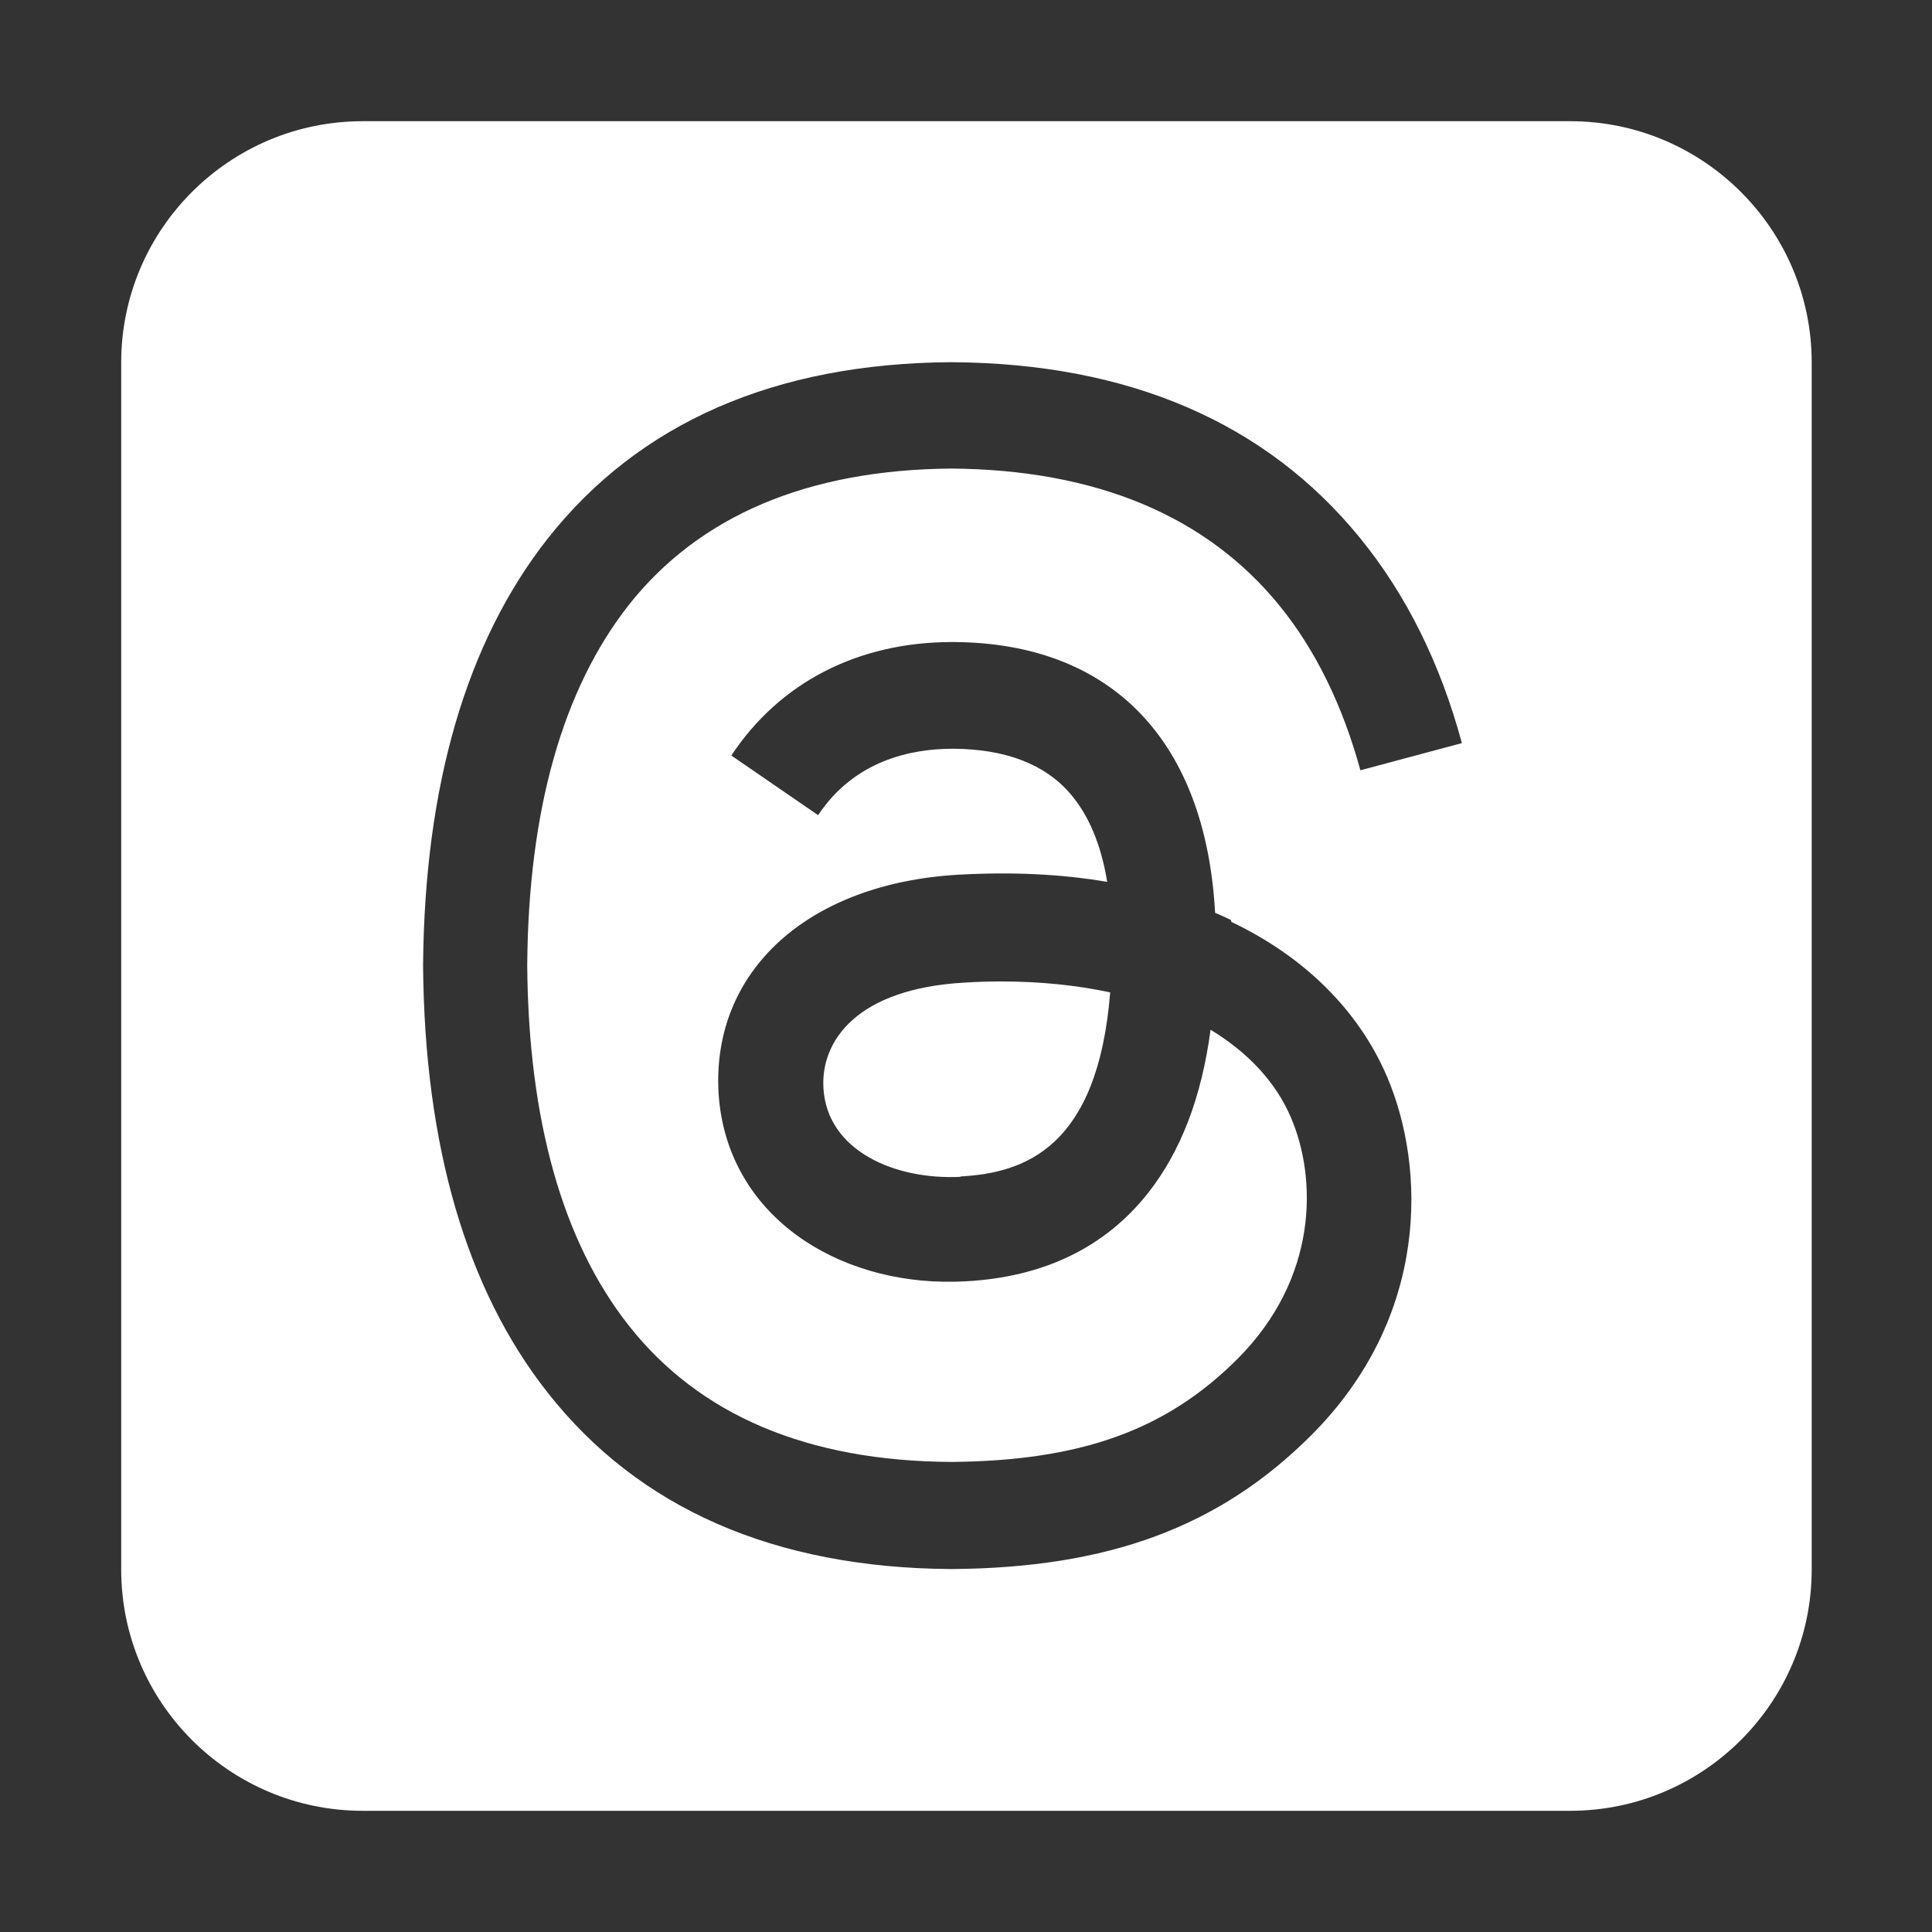 <svg xmlns="http://www.w3.org/2000/svg" xmlns:xlink="http://www.w3.org/1999/xlink" width="200" zoomAndPan="magnify" viewBox="0 0 150 150" height="200" preserveAspectRatio="xMidYMid meet" version="1.0"><rect x="0" y="0" width="150" height="150" fill="#333333" stroke="none"/><defs><clipPath id="c5817c2a7e"><path d="M 9.41 9 L 140.66 9 L 140.66 141 L 9.41 141 Z M 9.41 9 " clip-rule="nonzero"/></clipPath></defs><g clip-path="url(#c5817c2a7e)"><path fill="#ffffff" d="M 28.16 9.41 C 17.816 9.41 9.41 17.812 9.41 28.148 L 9.41 121.852 C 9.41 132.188 17.816 140.59 28.16 140.59 L 121.91 140.59 C 132.25 140.59 140.66 132.188 140.66 121.852 L 140.66 28.148 C 140.66 17.812 132.25 9.41 121.91 9.41 Z M 95.602 71.574 C 101.312 74.297 105.473 78.457 107.672 83.551 C 110.719 90.664 111.012 102.262 101.754 111.484 C 94.664 118.543 86.078 121.734 73.891 121.82 L 73.832 121.82 C 60.121 121.734 49.574 117.105 42.516 108.117 C 36.215 100.125 32.965 88.969 32.848 75 L 32.848 74.941 C 32.965 60.973 36.215 49.848 42.516 41.824 C 49.605 32.836 60.152 28.207 73.832 28.121 L 73.891 28.121 C 87.633 28.207 98.297 32.805 105.59 41.766 C 109.195 46.188 111.832 51.516 113.5 57.695 L 105.621 59.805 C 104.242 54.766 102.133 50.461 99.352 47.035 C 93.668 40.039 85.082 36.465 73.863 36.379 C 62.73 36.465 54.293 40.039 48.812 46.977 C 43.688 53.508 41.02 62.906 40.934 74.941 C 41.02 86.977 43.688 96.406 48.812 102.906 C 54.293 109.875 62.699 113.445 73.863 113.504 C 83.91 113.418 90.531 111.047 96.07 105.512 C 102.367 99.215 102.25 91.484 100.23 86.77 C 99.059 84.02 96.891 81.707 93.988 79.949 C 93.285 85.219 91.676 89.379 89.156 92.598 C 85.816 96.844 81.039 99.156 74.977 99.48 C 70.375 99.742 65.953 98.629 62.496 96.348 C 58.422 93.652 56.051 89.555 55.785 84.781 C 55.289 75.352 62.758 68.586 74.391 67.914 C 78.52 67.68 82.387 67.855 85.961 68.469 C 85.492 65.57 84.527 63.289 83.09 61.617 C 81.129 59.336 78.082 58.164 74.066 58.133 L 73.949 58.133 C 70.727 58.133 66.332 59.043 63.52 63.289 L 56.781 58.66 C 60.531 52.98 66.625 49.848 73.922 49.848 L 74.098 49.848 C 86.344 49.934 93.609 57.547 94.34 70.871 C 94.75 71.047 95.16 71.223 95.57 71.426 Z M 74.566 91.34 C 79.547 91.074 85.23 89.113 86.195 77.051 C 83.617 76.492 80.746 76.199 77.699 76.199 C 76.762 76.199 75.824 76.23 74.887 76.289 C 66.508 76.758 63.727 80.828 63.93 84.457 C 64.195 89.348 69.496 91.633 74.594 91.367 Z M 74.566 91.34 " fill-opacity="1" fill-rule="nonzero"/></g></svg>